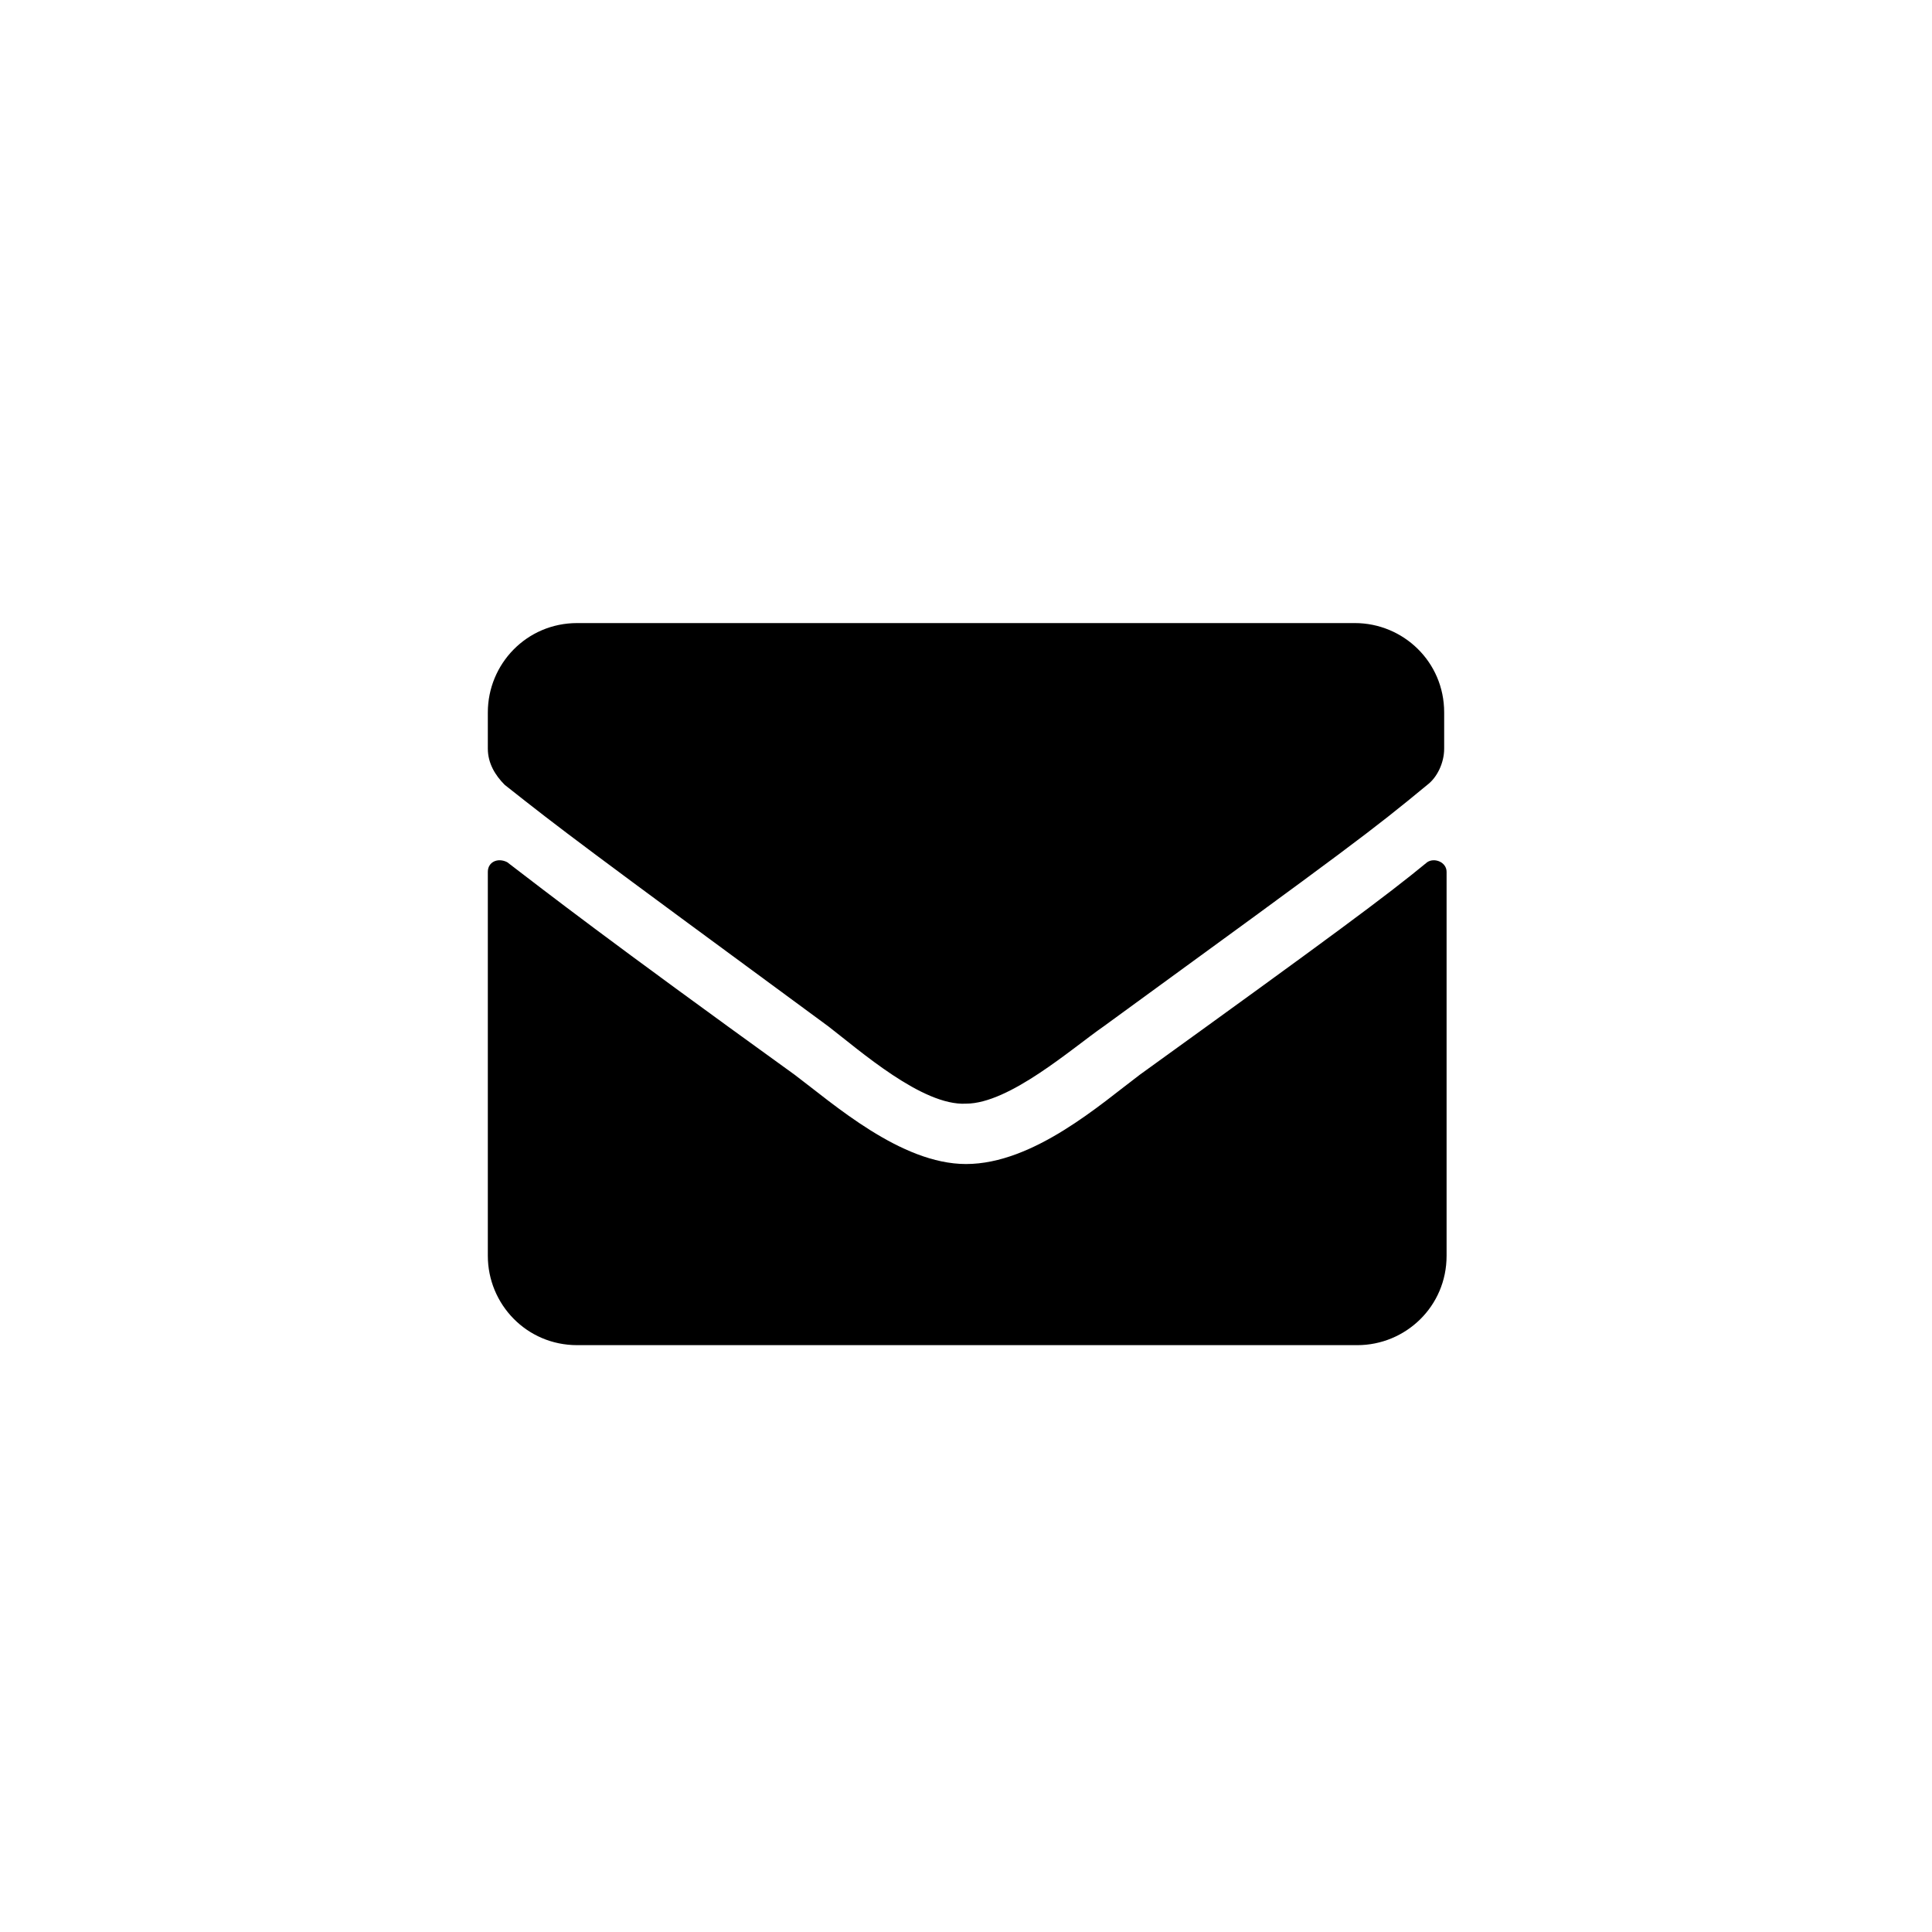 <?xml version="1.0" encoding="utf-8"?>
<!-- Generator: Adobe Illustrator 25.0.1, SVG Export Plug-In . SVG Version: 6.00 Build 0)  -->
<svg version="1.1" id="Calque_1" xmlns="http://www.w3.org/2000/svg" xmlns:xlink="http://www.w3.org/1999/xlink" x="0px" y="0px"
	 viewBox="0 0 80 80" style="enable-background:new 0 0 80 80;" xml:space="preserve">
<path d="M59.1,35.7c0.3-0.2,0.8,0,0.8,0.4v15.9c0,2.1-1.7,3.7-3.7,3.7H23.9c-2.1,0-3.7-1.7-3.7-3.7V36.1c0-0.4,0.4-0.6,0.8-0.4
	c1.7,1.3,4,3.1,11.9,8.8c1.6,1.2,4.4,3.7,7.1,3.7c2.8,0,5.6-2.5,7.2-3.7C55.1,38.8,57.4,37.1,59.1,35.7z M40,45.7
	c1.8,0,4.4-2.3,5.7-3.2c10.3-7.5,11.1-8.1,13.4-10c0.4-0.3,0.7-0.9,0.7-1.5v-1.5c0-2.1-1.7-3.7-3.7-3.7H23.9c-2.1,0-3.7,1.7-3.7,3.7
	v1.5c0,0.6,0.3,1.1,0.7,1.5c2.4,1.9,3.2,2.5,13.4,10C35.6,43.5,38.2,45.8,40,45.7L40,45.7z"/>
</svg>
